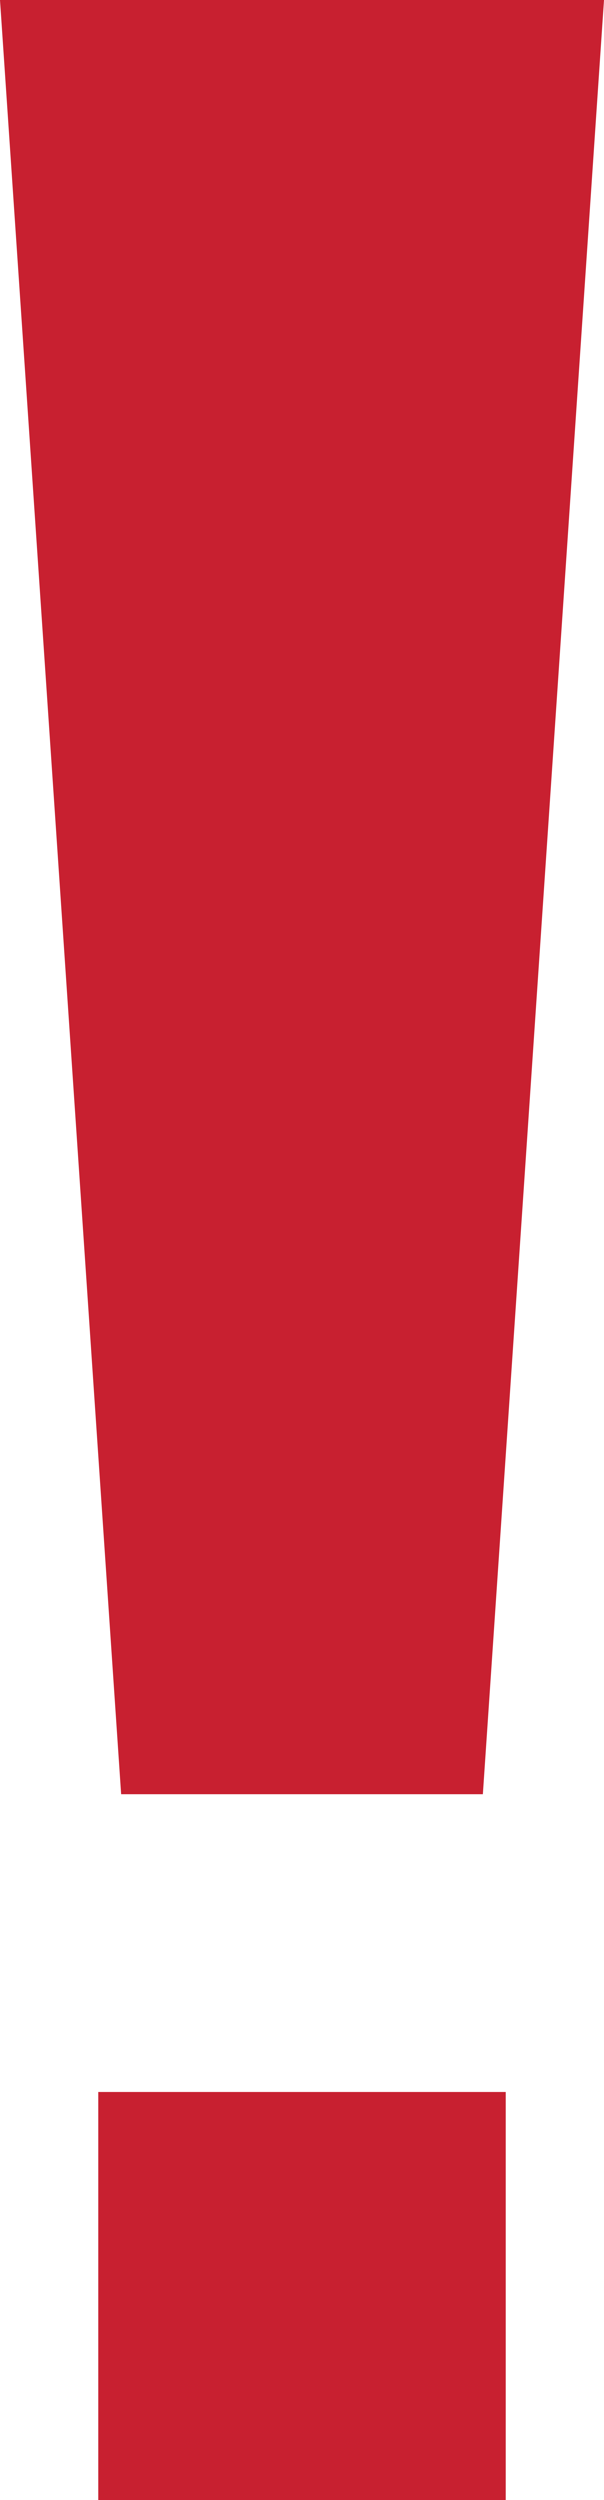 <svg id="Layer_1" data-name="Layer 1" xmlns="http://www.w3.org/2000/svg" viewBox="0 0 7.13 29.47"><defs><style>.cls-1{fill:#c82030;}</style></defs><polygon class="cls-1" points="5.7 21.15 1.43 21.15 0 0 7.13 0 5.7 21.15"/><rect class="cls-1" x="1.16" y="24.66" width="4.81" height="4.81"/></svg>